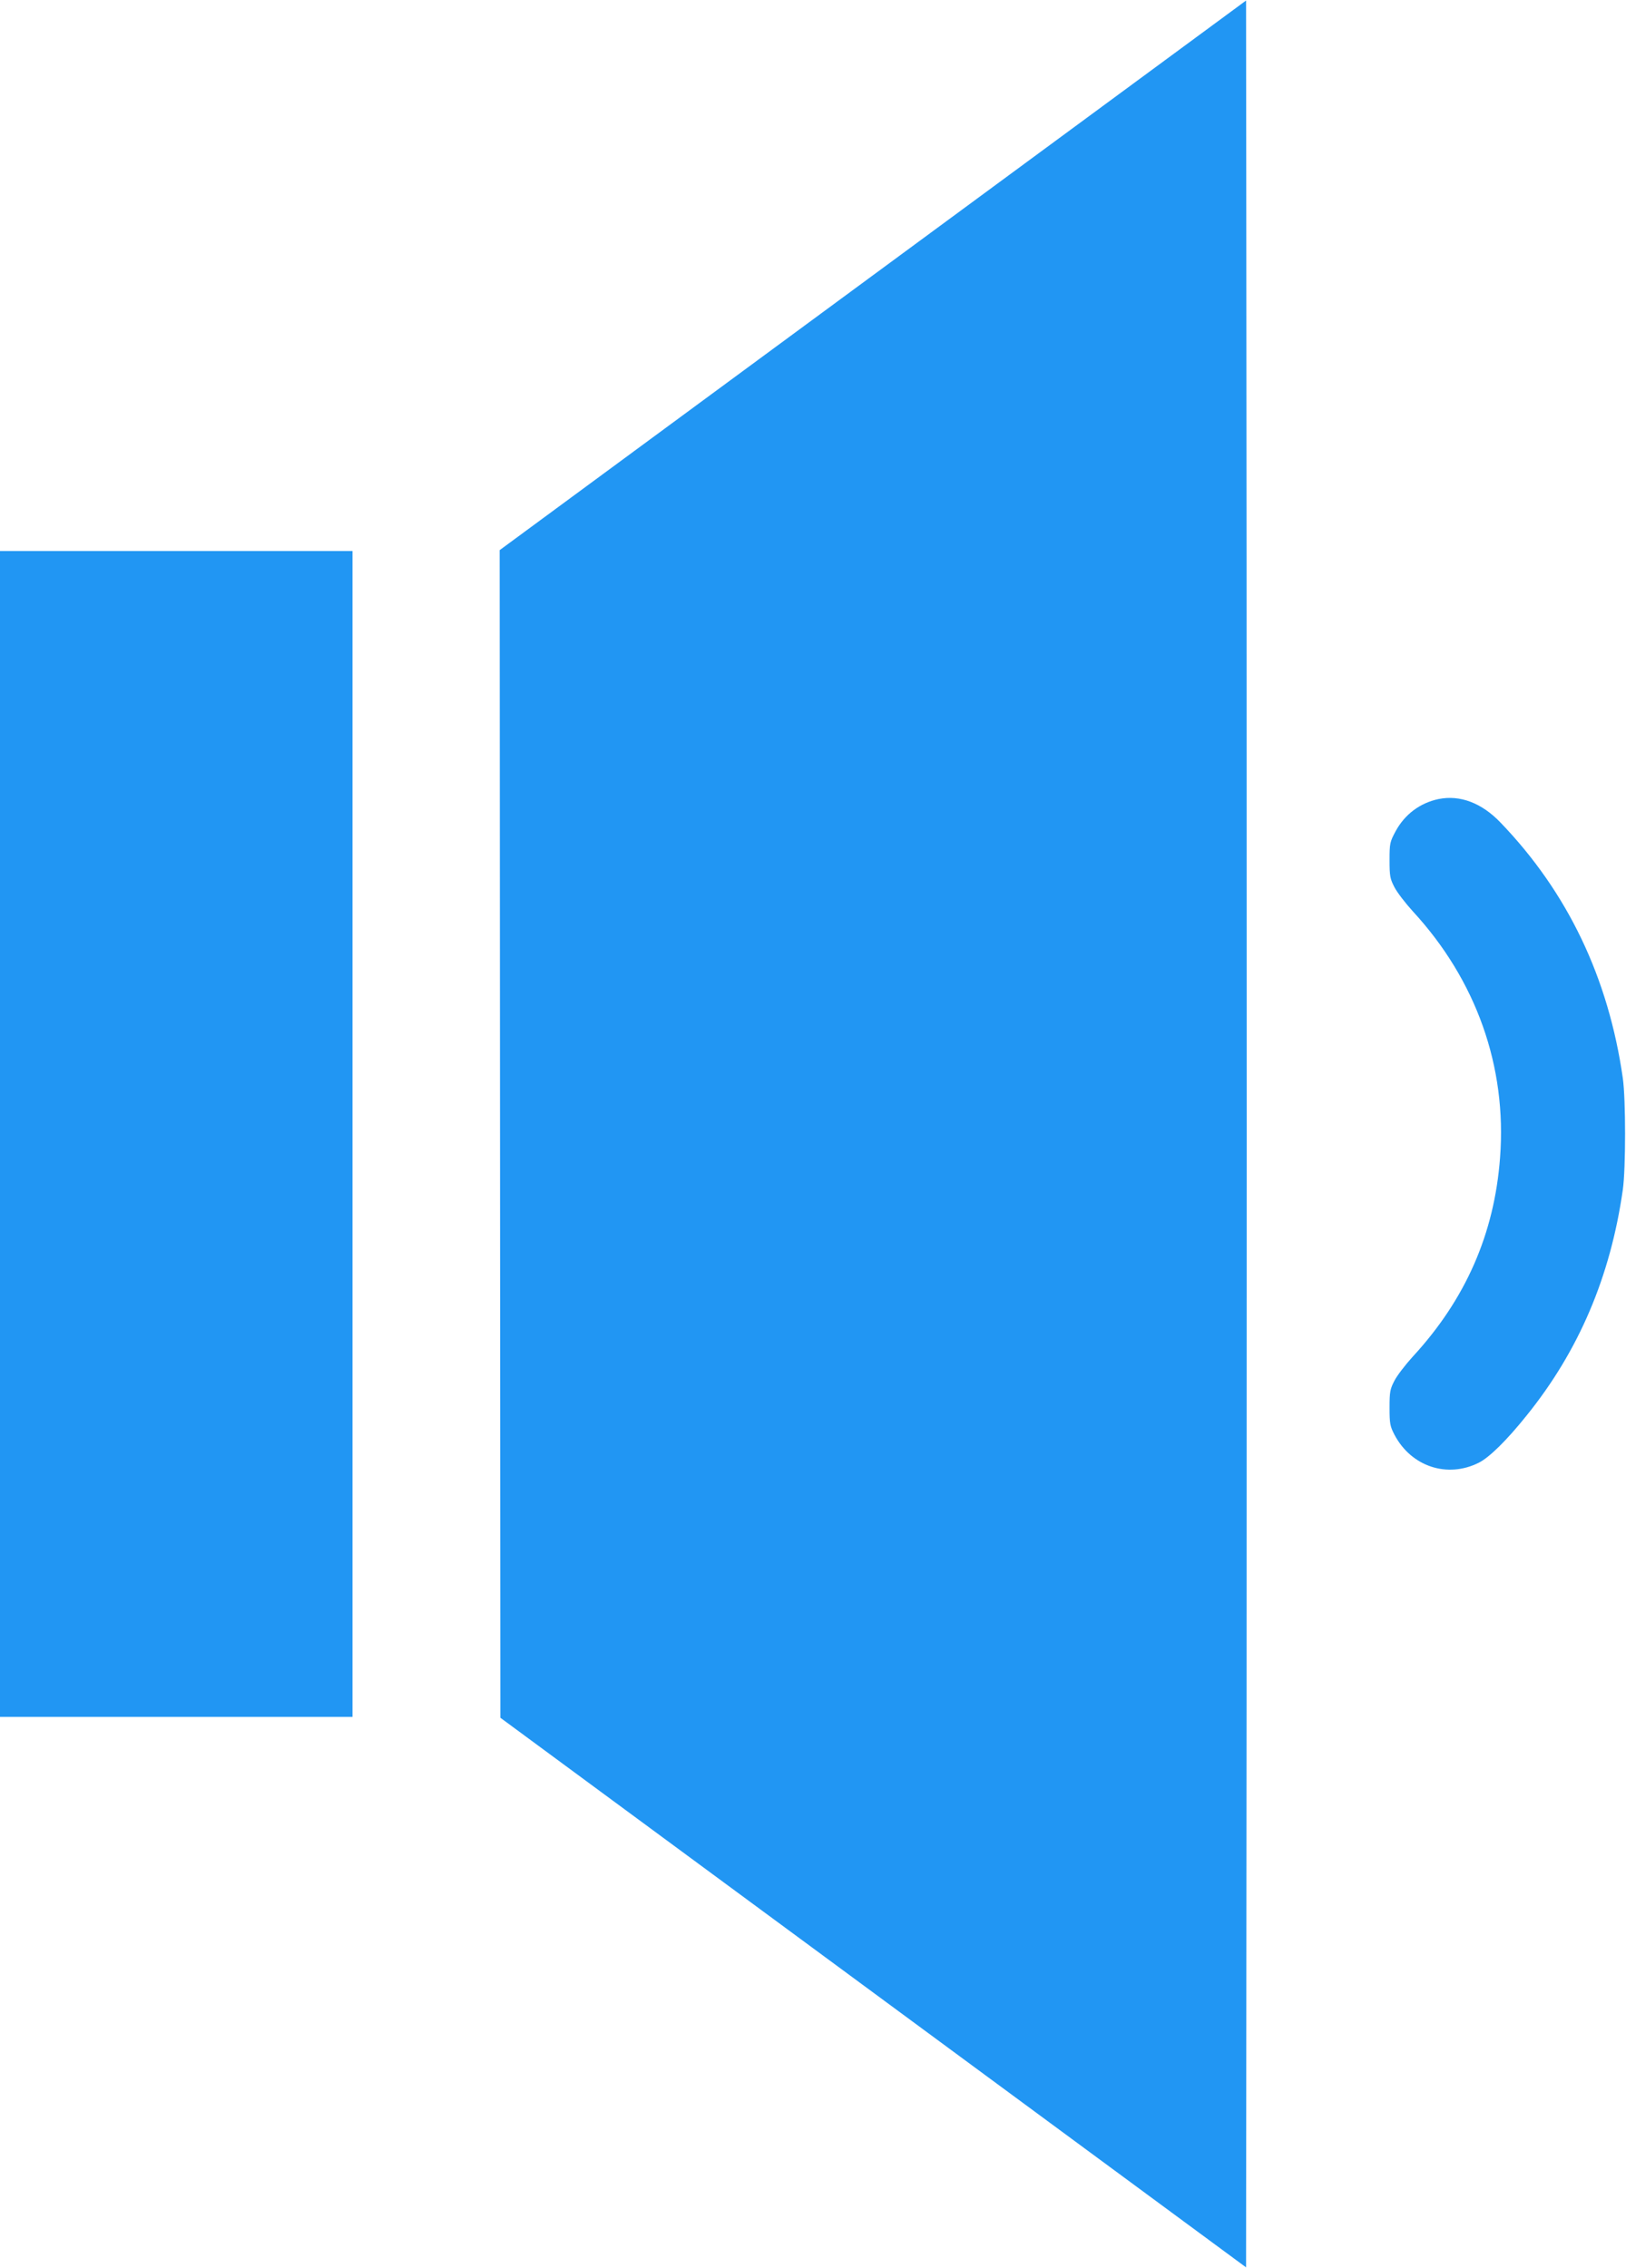 <?xml version="1.0" standalone="no"?>
<!DOCTYPE svg PUBLIC "-//W3C//DTD SVG 20010904//EN"
 "http://www.w3.org/TR/2001/REC-SVG-20010904/DTD/svg10.dtd">
<svg version="1.0" xmlns="http://www.w3.org/2000/svg"
 width="918pt" height="1280pt" viewBox="0 0 918 1280"
 preserveAspectRatio="xMidYMid meet">
<g transform="translate(0,1280) scale(0.1,-0.1)"
fill="#2196f3" stroke="none">
<path d="M4928 11246 l-2107 -1551 2 -3295 2 -3295 2105 -1551 2105 -1551 3
3199 c1 1759 1 4637 0 6397 l-3 3198 -2107 -1551z"/>
<path d="M0 6400 l0 -3290 995 0 995 0 0 3290 0 3290 -995 0 -995 0 0 -3290z"/>
<path d="M8121 8290 c-104 -22 -190 -86 -242 -182 -32 -60 -34 -68 -34 -163 0
-90 3 -105 28 -153 15 -29 62 -90 103 -135 359 -389 532 -878 493 -1390 -32
-431 -195 -801 -493 -1124 -41 -45 -88 -106 -103 -135 -25 -48 -28 -63 -28
-153 0 -90 3 -105 28 -153 95 -180 299 -247 477 -157 59 30 157 126 269 266
294 364 473 783 543 1274 17 118 17 512 0 630 -81 566 -311 1048 -690 1442
-106 111 -229 158 -351 133z"/>
</g>
</svg>
